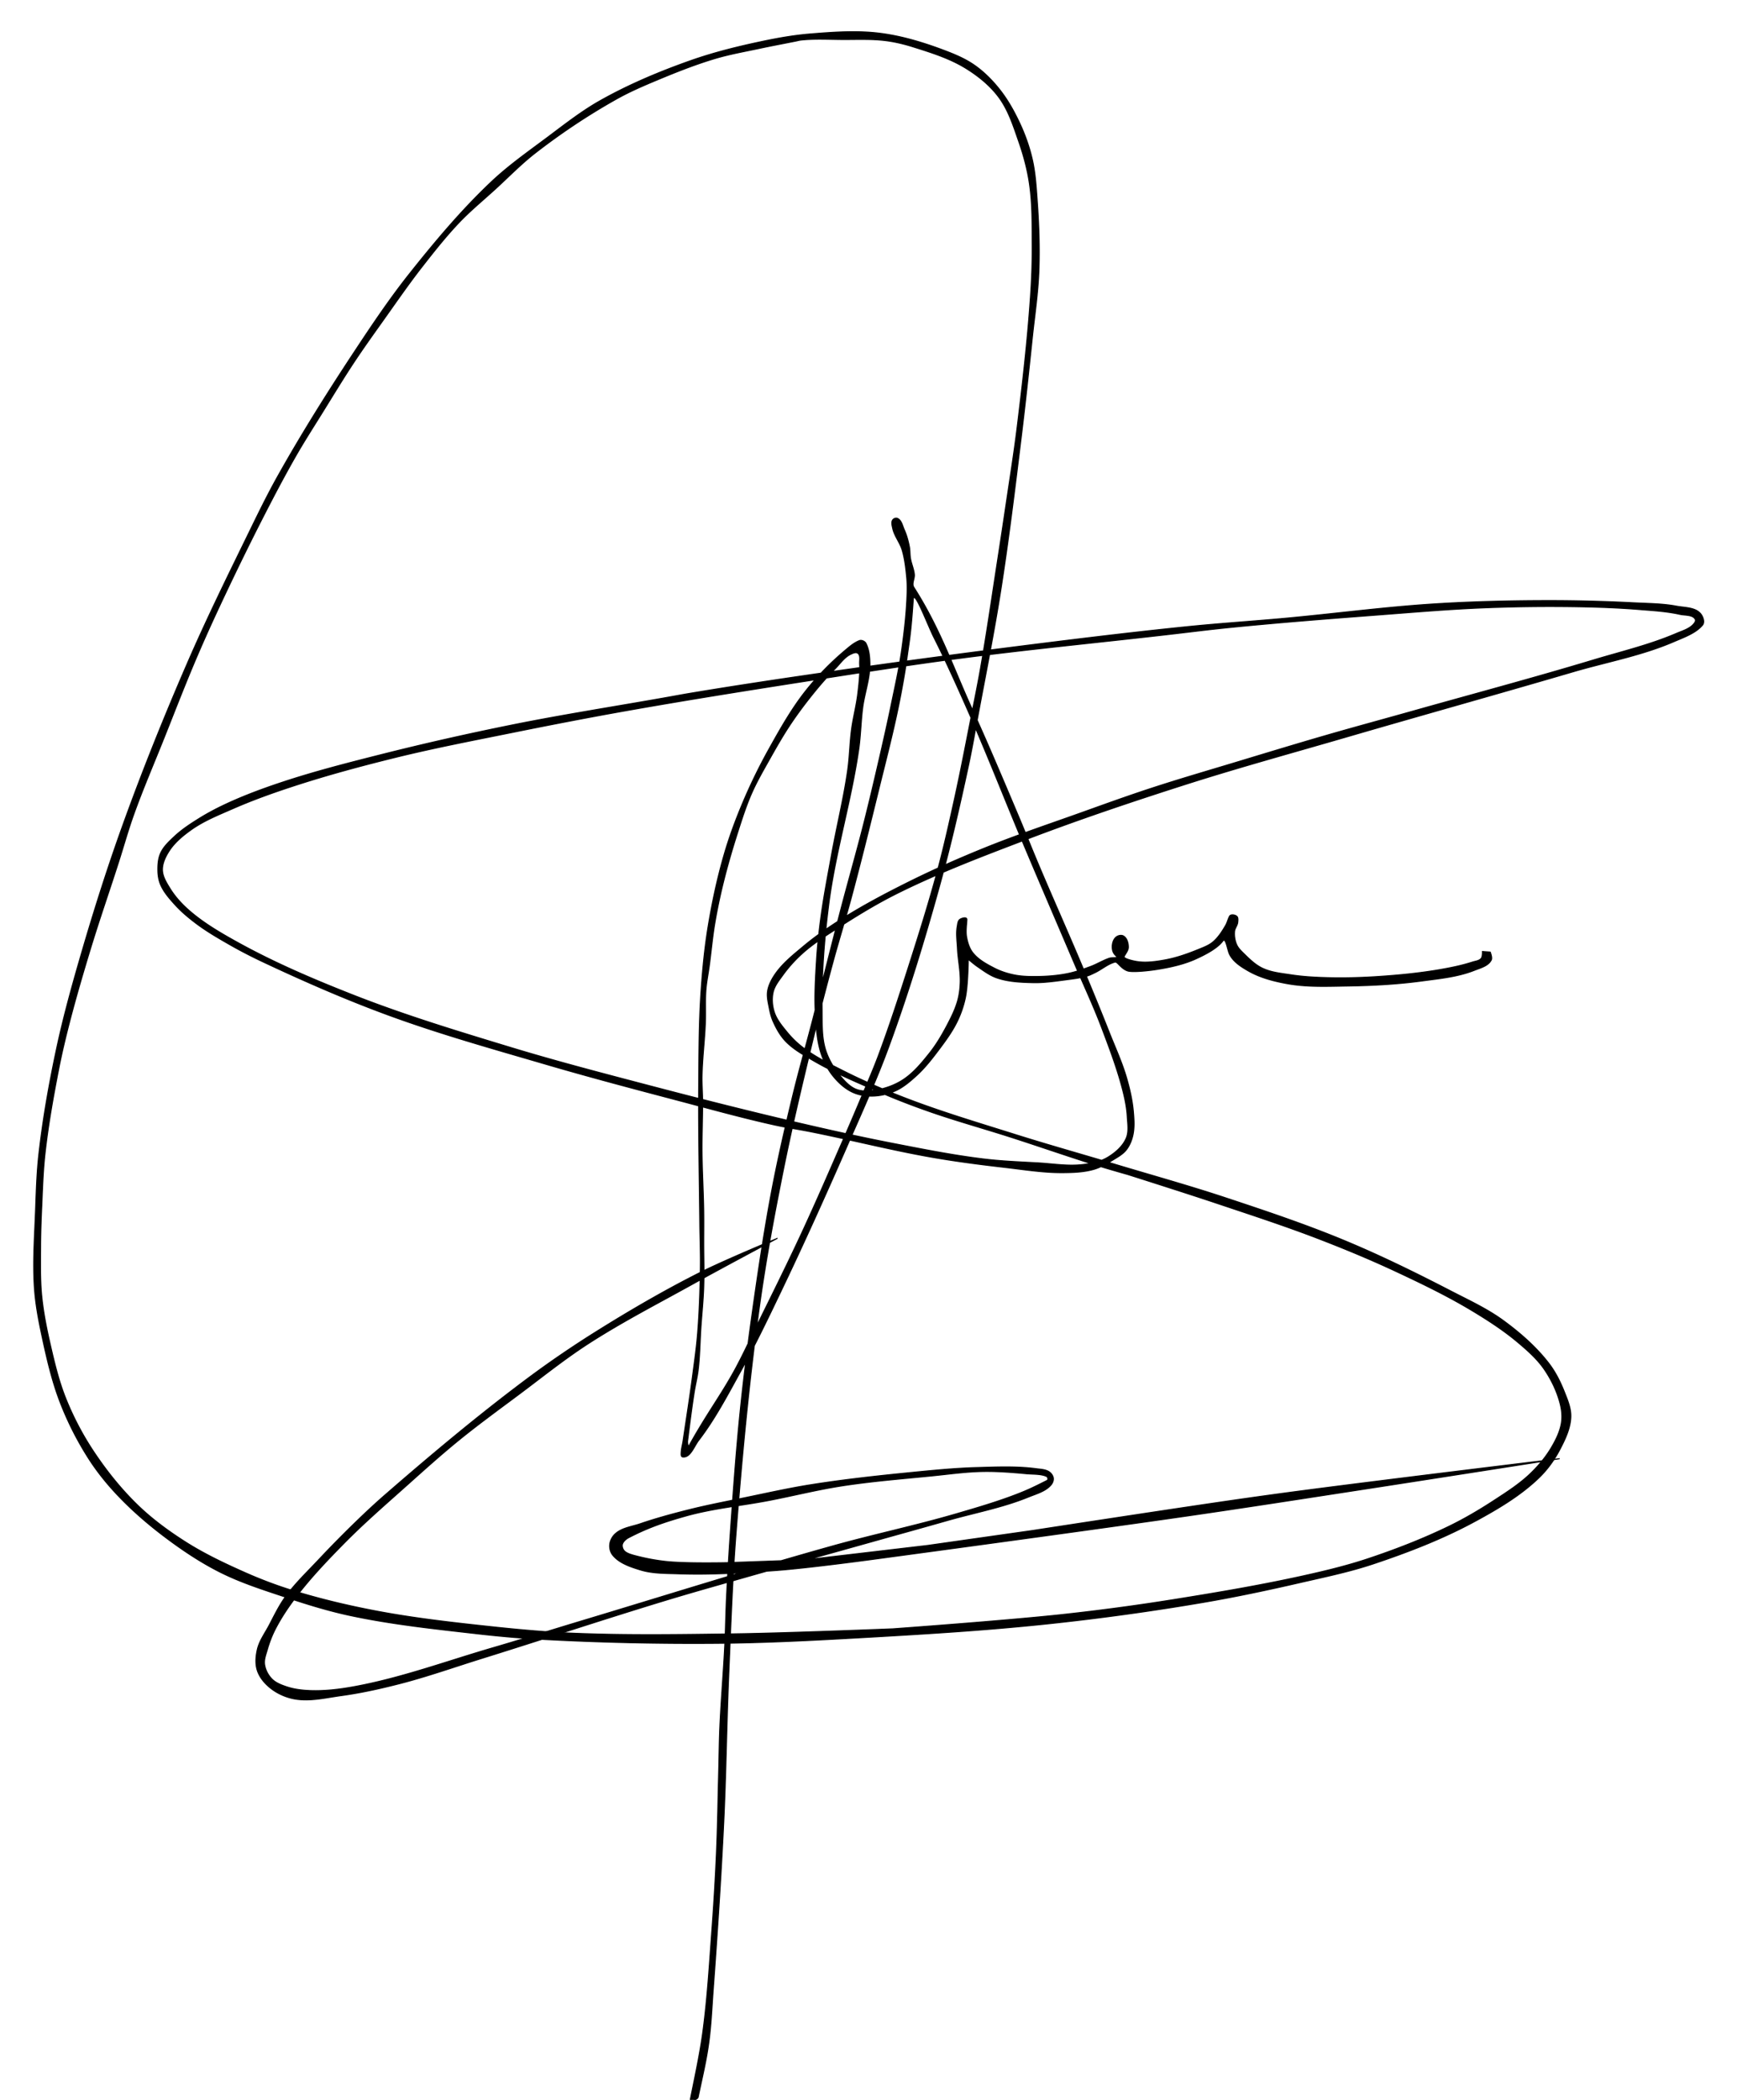 <svg xmlns="http://www.w3.org/2000/svg" width="1728" height="2088"><path style="fill:#000;stroke:#000;stroke-width:1px;stroke-linecap:butt;stroke-linejoin:miter;stroke-opacity:1" d="m1474.76 946.125 7.742.553s2.215 5.383 1.106 7.741c-2.852 6.065-10.905 8.054-17.142 10.507-16.45 6.469-34.46 8.149-51.979 10.506-24.169 3.252-48.607 4.594-72.991 4.977-20.102.315-40.476 1.288-60.274-2.212-13.546-2.395-27.31-5.905-39.26-12.718-7.26-4.14-15.09-9.1-18.801-16.59-2.234-4.506-3.683-17.238-6.636-13.27-5.39 7.241-16.87 13.278-26.542 17.695-12 5.479-25.136 8.377-38.155 10.506-9.838 1.609-25.263 3.078-29.86 1.659-6.78-2.093-10.322-9.48-12.718-8.848-7.25 1.91-13.135 7.275-19.907 10.507-2.534 1.209-5.052 2.511-7.741 3.318-6.996 2.097-14.326 2.91-21.566 3.87-10.637 1.41-21.344 2.996-32.072 2.765-12.144-.26-24.64-.767-36.138-4.686-7.272-2.479-13.574-7.265-19.907-11.613-3.046-2.09-8.652-6.925-8.652-6.925s-.256 25.286-2.765 37.601c-1.71 8.396-4.538 16.63-8.294 24.33-5.02 10.293-11.902 19.615-18.801 28.755-6.613 8.76-13.458 17.485-21.566 24.883-6.537 5.965-13.466 11.92-21.566 15.484-7.411 3.26-15.68 5.027-23.777 4.976-6.597-.04-13.416-1.352-19.32-4.295-7.372-3.675-13.664-9.597-18.801-16.036-5.22-6.543-9.06-14.287-11.646-22.247-3.915-12.049-4.732-24.958-5.53-37.602-1.16-18.4-.02-36.895 1.106-55.297.883-14.425 2.466-28.812 4.424-43.13 2.811-20.567 6.81-40.955 10.506-61.38 5.08-28.067 12.01-55.814 16.036-84.051 1.925-13.5 2.052-27.21 3.871-40.724 1.606-11.933 4.8-23.627 6.211-35.585 1.147-9.72 2.344-19.534 1.821-29.307-.193-3.603 1.1-8.552-1.82-10.669-1.971-1.428-5.03.016-7.223 1.073-6.17 2.974-10.229 9.129-15.025 14.02a328.621 328.621 0 0 0-19.354 21.565c-8.772 10.684-17.17 21.706-24.883 33.178-7.796 11.595-14.723 23.76-21.566 35.943-6.218 11.07-12.598 22.102-17.695 33.73-5.5 12.549-9.636 25.663-13.824 38.708-5.333 16.61-10.2 33.383-14.377 50.32-3.247 13.162-6.038 26.447-8.295 39.814-2.382 14.112-3.619 28.394-5.53 42.578-1.068 7.931-2.695 15.8-3.317 23.778-.845 10.843-.122 21.757-.553 32.625-.703 17.715-2.966 35.358-3.318 53.084-.16 8.111.505 16.219.553 24.33.103 17.144-.703 34.285-.553 51.427.172 19.545 1.383 39.07 1.66 58.614.148 10.505 0 21.013 0 31.52 0 14.745.51 29.5 0 44.236-.462 13.296-1.874 26.54-2.766 39.814-.953 14.19-1.045 28.46-2.765 42.578-.883 7.25-2.732 14.352-3.87 21.566-2.553 16.17-4.543 32.323-6.636 48.661-.218 1.704.5 6.478 1.335 4.977 17.839-32.089 31.083-49.186 45.114-74.65 7.758-14.079 14.463-28.712 21.566-43.132 15.3-31.06 30.753-62.052 45.343-93.451 14.535-31.28 28.25-62.935 42.026-94.557a3296.868 3296.868 0 0 0 19.353-45.344c5.069-12.127 10.327-24.184 14.93-36.495 10.842-28.99 20.42-58.446 29.86-87.922 10.334-32.265 20.518-64.602 29.308-97.322 6.437-23.964 11.82-48.203 17.142-72.439 5.97-27.186 11.19-54.533 16.589-81.839 3.022-15.284 6.155-30.55 8.847-45.896 6.32-36.026 11.545-72.236 17.142-108.381a7933.351 7933.351 0 0 0 8.295-54.744c3.782-25.607 7.906-51.17 11.059-76.862 5.327-43.399 10.321-86.875 13.271-130.5 1.108-16.377 1.745-32.8 1.66-49.214-.11-20.848.27-41.859-2.766-62.485-2.077-14.109-5.811-28.007-10.506-41.473-5.324-15.268-10.307-31.225-19.907-44.237-8.606-11.665-20.298-21.126-32.625-28.754-16.241-10.05-34.857-15.86-53.085-21.566-8.834-2.765-17.909-4.945-27.095-6.082-14.273-1.768-28.75-1.02-43.131-1.106-13.641-.083-27.355-.883-40.92.553-1.707.18-3.366.673-5.05 1.01-12.14 2.428-24.315 4.694-36.422 7.284-14.605 3.124-29.368 5.701-43.685 9.953-19.398 5.762-38.278 13.226-56.955 21.013-14.08 5.871-28.17 11.886-41.473 19.354-28.173 15.815-55.216 33.819-80.733 53.638-14.12 10.967-26.609 23.888-39.813 35.942-12.042 10.993-24.695 21.374-35.943 33.178-13.269 13.925-25.215 29.075-37.049 44.238-13.315 17.061-25.605 34.9-38.154 52.532-9.904 13.913-19.873 27.79-29.308 42.025-10.707 16.156-20.743 32.747-30.966 49.214-9.12 14.69-18.493 29.237-27.095 44.237-11.65 20.316-22.514 41.081-33.178 61.932-15.127 29.578-29.625 59.48-43.684 89.58-8.031 17.195-15.807 34.512-23.225 51.98-10.797 25.424-20.724 51.21-30.966 76.862-10.217 25.59-21.168 50.906-30.413 76.862-5.516 15.486-9.904 31.351-14.93 47.002-9.126 28.415-18.94 56.612-27.649 85.157-7.44 24.386-14.63 48.86-21.012 73.545-3.884 15.02-7.51 30.12-10.507 45.343-5.552 28.216-10.628 56.578-13.824 85.157-1.99 17.802-2.509 35.742-3.318 53.637-.582 12.895-1.066 25.8-1.105 38.708-.05 16.409-.493 32.883 1.105 49.214 1.568 16.015 4.697 31.871 8.295 47.555 4.2 18.31 8.525 36.74 15.483 54.19 7.237 18.15 16.346 35.664 27.095 51.98 12.83 19.471 27.517 37.938 44.238 54.19 14.513 14.108 31.019 26.203 48.108 37.049 18.723 11.883 38.896 21.423 59.167 30.413 15.303 6.787 31.01 12.745 47.002 17.695 27.375 8.473 55.343 15.127 83.498 20.46 39.29 7.441 79.123 11.817 118.888 16.036 26.105 2.77 52.29 5.022 78.52 6.082 52.859 2.137 105.807 1.296 158.702.553 52.553-.738 157.596-4.976 157.596-4.976s113.676-8.195 170.313-14.377a2198.946 2198.946 0 0 0 107.275-14.377c46.092-7.342 92.17-15.122 137.69-25.437 19.36-4.387 38.674-9.205 57.508-15.483 27.308-9.103 54.266-19.539 80.18-32.072 15.683-7.585 30.754-16.468 45.343-25.99 12.472-8.14 25.183-16.244 35.943-26.542 8.048-7.703 15.341-16.4 21.012-25.99 4.461-7.541 8.516-15.686 9.954-24.33 1.03-6.192.417-12.71-1.106-18.8-3.102-12.402-8.785-24.31-16.036-34.837-7.024-10.198-16.52-18.565-25.99-26.543-14.389-12.123-30.309-22.401-46.449-32.072-24.184-14.49-49.66-26.773-75.203-38.707-25.37-11.854-51.275-22.583-77.415-32.625-33.52-12.878-67.7-23.976-101.746-35.39-29.015-9.728-87.369-28.202-87.369-28.202s-17.738-5.018-26.542-7.741c-30.015-9.284-59.669-19.697-89.58-29.307-27.418-8.81-55.224-16.442-82.393-25.99-15.856-5.572-31.57-11.591-47.002-18.248-23.241-10.024-46.731-19.824-68.568-32.625-9.353-5.483-19.09-10.925-26.542-18.8-5.237-5.535-9.04-12.404-12.165-19.354-1.89-4.203-3-8.746-3.87-13.271-1.086-5.638-2.596-11.479-1.66-17.142 1.023-6.186 4.15-12.003 7.742-17.142 7.39-10.578 17.76-18.805 27.648-27.096 12.15-10.187 25.29-19.2 38.708-27.648 21.014-13.23 43.028-24.862 65.25-35.943 24.586-12.26 49.752-23.384 75.203-33.73 31.817-12.935 64.427-23.83 96.77-35.39 23.164-8.28 46.295-16.673 69.673-24.331 29.31-9.602 58.952-18.166 88.474-27.095 28.356-8.577 56.7-17.2 85.157-25.437 28.869-8.356 57.888-16.182 86.816-24.33 59.927-16.88 120.105-32.904 179.714-50.873 27.794-8.379 56.271-15.087 82.945-26.543 5.988-2.571 12.902-4.451 17.142-9.4 1.034-1.208 2.319-3.054 1.625-4.485-2.341-4.832-10.047-3.908-15.288-5.077-13.278-2.962-26.968-3.711-40.528-4.815-20.78-1.692-41.64-2.43-62.485-2.765a1647.533 1647.533 0 0 0-91.793 1.106c-35.626 1.413-71.17 4.493-106.722 7.189-48.14 3.65-96.28 7.407-144.324 12.165-22.707 2.249-45.344 5.157-68.015 7.741-67.832 7.731-135.802 14.337-203.491 23.225-50.994 6.695-101.805 14.729-152.62 22.671-59.608 9.318-119.205 18.758-178.607 29.308-37.693 6.694-75.282 13.978-112.805 21.565-38.978 7.882-78.065 15.367-116.676 24.884-33.827 8.338-67.515 17.408-100.64 28.201-20.573 6.704-41.006 13.99-60.826 22.672-14.195 6.218-28.843 12.032-41.473 21.012-8.299 5.902-16.487 12.64-21.99 21.209-3.602 5.61-6.808 12.203-6.635 18.868.171 6.644 4.089 12.786 7.58 18.443 5.023 8.143 11.633 15.36 18.833 21.66 14.62 12.794 31.657 22.68 48.661 32.073 37.041 20.46 76.174 37.085 115.57 52.531 51.173 20.064 103.894 36.016 156.49 51.98 45.186 13.713 90.91 25.607 136.582 37.6 48.514 12.741 97.139 25.09 145.983 36.497 32.144 7.505 64.368 14.715 96.77 21.012 29.924 5.817 59.872 11.801 90.133 15.483 17.795 2.166 35.738 2.902 53.638 3.871 15.286.828 30.708 3.576 45.896 1.659 8.39-1.06 17.094-2.813 24.33-7.188 7.474-4.52 14.76-10.795 18.248-18.801 2.875-6.6 1.502-14.379 1.106-21.566-.442-8.018-1.95-15.98-3.87-23.778-5.439-22.072-13.52-43.436-21.566-64.697-8.507-22.477-18.787-44.243-28.202-66.356-16.563-38.902-33.347-77.712-49.766-116.675-18.066-42.87-34.909-86.258-53.638-128.842-11.289-25.665-22.785-51.263-35.39-76.309-6.415-12.746-19.71-48.485-20.46-37.602-2.264 32.915-3.414 38.05-6.082 56.956-2.38 16.863-5.4 33.642-8.848 50.32-5.64 27.276-12.702 54.24-19.354 81.286-8.946 36.379-17.913 72.758-27.648 108.934-5.776 21.466-12.442 42.686-18.248 64.144-7.356 27.187-14.397 54.463-21.012 81.84-9.99 41.334-19.819 82.727-28.202 124.417-8.817 43.85-17.045 87.86-23.224 132.159-10.625 76.165-17.84 152.807-23.778 229.48-3.605 46.556-5.198 93.248-7.188 139.9-2.084 48.83-2.613 97.72-4.977 146.537-2.698 55.71-6.415 111.37-10.506 166.996-1.29 17.525-1.994 35.128-4.424 52.532-2.52 18.044-5.806 31.226-10.507 53.637-.55 2.627-8.264 4.844-7.741 2.212 3.384-17.043 9.148-43.332 12.165-65.25 4.795-34.833 6.801-69.999 9.4-105.063a2436.41 2436.41 0 0 0 4.424-75.204c1.16-26.896 1.499-53.821 2.212-80.733.381-14.377.491-28.763 1.106-43.131 1.185-27.673 3.647-55.28 4.977-82.945.735-15.291.933-30.605 1.659-45.896a2920.694 2920.694 0 0 1 3.87-65.803c2.86-40.77 5.747-81.553 9.954-122.206 3.805-36.772 8.555-73.45 13.824-110.04 5.243-36.412 10.764-72.806 17.695-108.934 5.94-30.964 13.042-61.703 20.46-92.346 6.143-25.376 13.362-50.48 19.906-75.756 9.346-36.094 18.223-72.309 27.649-108.382 7.573-28.983 15.867-57.777 23.224-86.815 5.447-21.496 10.51-43.088 15.483-64.697 4.023-17.477 7.987-34.97 11.613-52.532 3.756-18.197 7.871-36.35 10.506-54.744 2.757-19.245 4.942-38.629 5.53-58.061.161-5.346-.011-10.715-.553-16.036-.891-8.743-1.913-17.568-4.424-25.99-2.241-7.514-7.8-13.888-9.4-21.565-.565-2.707-1.575-6.022 0-8.295.897-1.294 2.933-2.167 4.423-1.659 4.309 1.47 5.32 7.461 7.189 11.613 2.37 5.264 3.868 10.923 4.977 16.589.746 3.816.463 7.777 1.105 11.612.909 5.423 3.34 10.563 3.871 16.036.41 4.224-2.835 9.141-.553 12.718 26.483 41.5 39.109 79.636 57.509 119.994 16.165 35.455 31.257 71.392 46.449 107.275 6.766 15.982 13.16 32.119 19.907 48.108 14.508 34.386 29.804 68.435 44.237 102.852 8.856 21.117 17.581 42.292 25.99 63.591 6.083 15.411 13.105 30.53 17.694 46.45 3.125 10.836 5.655 21.942 6.636 33.177.69 7.898 1.238 16.055-.553 23.778-1.192 5.142-3.317 10.272-6.636 14.377-3.476 4.3-8.555 7.066-13.27 9.953-5.973 3.657-12.14 7.296-18.869 9.239-9.867 2.849-20.366 3.2-30.636 3.284-19.706.162-39.3-3.083-58.877-5.334-23.85-2.743-47.683-5.825-71.333-9.953-40.633-7.094-80.643-17.396-121.1-25.437-11.771-2.34-23.67-4.05-35.39-6.636-32.13-7.09-63.847-15.94-95.662-24.33-43.972-11.596-87.96-23.173-131.606-35.943-52.82-15.454-105.934-30.245-157.596-49.214-42.1-15.458-83.269-33.47-123.864-52.532-11.268-5.29-22.369-10.967-33.178-17.142-11.43-6.529-22.893-13.13-33.435-21.012-7.586-5.673-14.945-11.785-21.309-18.801-5.499-6.063-11.131-12.393-14.377-19.907-1.935-4.48-2.691-9.497-2.765-14.377-.087-5.787.367-11.875 2.765-17.142 2.983-6.55 8.57-11.67 13.824-16.589 7.321-6.853 15.819-12.393 24.33-17.695 9.73-6.059 19.972-11.312 30.414-16.036 17.435-7.887 35.461-14.477 53.638-20.46 31.986-10.528 64.67-18.857 97.322-27.095 42.88-10.818 86.047-20.543 129.394-29.307 51.724-10.459 103.906-18.509 155.86-27.763 7.03-1.252 14.046-2.582 21.089-3.756 37.903-6.32 75.889-12.14 113.911-17.695 65.903-9.628 131.893-18.683 197.962-27.096 60.94-7.76 121.915-15.347 183.032-21.565 32.208-3.277 64.527-5.36 96.769-8.295 49.791-4.53 99.403-11.222 149.3-14.377 36.44-2.304 72.975-3.215 109.488-3.318 29.869-.083 59.751.668 89.58 2.212 14.034.727 28.217.717 42.026 3.318 8.137 1.533 18.239 1.033 23.777 7.189 2.636 2.929 4.736 8.586 2.212 11.612-6.76 8.105-18.59 12.213-28.754 16.589-31.977 13.77-66.675 20.074-100.087 29.86-74.91 21.941-150.109 42.888-225.057 64.697-53.873 15.677-108.023 30.47-161.466 47.555-52.192 16.684-104.175 34.144-155.384 53.638-43.86 16.697-87.908 33.326-129.947 54.19-20.049 9.951-39.248 21.605-58.061 33.731-12.553 8.092-25.351 16.048-36.496 25.99a137.043 137.043 0 0 0-19.907 22.119c-3.714 5.157-7.951 10.4-9.4 16.589-1.515 6.47-.934 13.581 1.106 19.906 2.417 7.494 7.732 13.813 12.718 19.907 4.705 5.75 10.102 11.012 16.036 15.483 12.07 9.095 25.777 15.848 39.26 22.672 20.473 10.36 41.62 19.42 63.039 27.648 35.53 13.65 72.077 24.51 108.381 35.943 33.208 10.457 66.746 19.835 100.087 29.86 36.52 10.98 73.286 21.189 109.487 33.178 39.795 13.18 79.624 26.49 118.335 42.578 35.784 14.872 70.644 31.963 105.064 49.767 18.032 9.328 36.715 17.85 53.084 29.86 16.507 12.111 32.244 25.848 44.79 42.026 6.573 8.474 11.52 18.237 15.484 28.201 3.239 8.142 6.949 16.68 6.635 25.437-.411 11.475-5.72 22.459-11.06 32.625-5.45 10.378-12.54 20.097-21.012 28.2-18.508 17.706-41.062 30.948-63.59 43.132-31.978 17.295-66.166 30.49-100.64 42.026-23.996 8.03-48.886 13.129-73.545 18.8-31.354 7.212-62.847 13.922-94.558 19.354-51.72 8.86-103.755 16.034-155.936 21.566-62.123 6.586-124.53 10.31-186.902 13.824-47.516 2.677-95.076 5.144-142.666 5.53-57.336.465-114.716-.803-171.972-3.87-21.797-1.169-43.563-3.058-65.25-5.53-42.553-4.852-85.294-9.327-127.182-18.248-21.742-4.63-43.048-11.24-64.144-18.248-22.091-7.34-44.45-14.434-65.25-24.884-19.328-9.71-37.463-21.829-54.744-34.837-16.902-12.722-33.025-26.65-47.555-42.025-10.638-11.256-20.43-23.436-28.754-36.496-11.21-17.587-20.72-36.382-28.202-55.85-8.293-21.578-13.41-44.303-18.248-66.908-3.24-15.143-6.096-30.45-7.188-45.896-1.833-25.928.15-51.994 1.106-77.969.685-18.636 1.213-37.32 3.318-55.85 4.008-35.287 10.244-70.339 17.695-105.063 6.875-32.041 15.694-63.654 24.883-95.11 12.439-42.58 25.878-84.898 40.92-126.63 19.579-54.32 41.155-107.944 64.144-160.912 17.76-40.92 37.35-81.03 56.955-121.1 10.723-21.918 21.24-43.97 33.178-65.25 23.728-42.293 49.578-83.403 76.31-123.864 17.42-26.37 35.076-52.675 54.743-77.416 25.346-31.885 51.678-63.267 81.286-91.24 16.594-15.676 35.325-28.948 53.638-42.577 17.843-13.28 35.356-27.252 54.743-38.155 28.628-16.1 59.153-28.906 90.134-39.814 23.575-8.3 47.976-14.231 72.438-19.354 15.513-3.248 31.204-5.923 47.003-7.188 22.967-1.839 46.269-3.504 69.12-.553 22.35 2.886 44.193 9.667 65.25 17.695 10.013 3.817 20.01 8.182 28.755 14.377 9.233 6.541 17.355 14.748 24.391 23.61 8.02 10.1 14.428 21.502 19.907 33.178 5.419 11.546 9.77 23.686 12.657 36.11 3.15 13.562 3.98 27.585 4.977 41.473 1.662 23.171 2.52 46.458 1.659 69.673-.839 22.58-4.275 44.99-6.636 67.462-3.468 33.018-7.01 66.03-11.06 98.981-6.26 50.945-12.456 101.919-20.459 152.619-6.426 40.712-14.556 81.137-22.119 121.652-3.236 17.342-6.229 34.736-9.953 51.98-8.646 40.027-17.786 79.985-28.754 119.44-14.911 53.638-31.137 106.992-50.32 159.254-12.468 33.968-27.514 66.94-42.026 100.087-21.204 48.434-42.942 96.65-65.803 144.324-12.581 26.238-25.147 52.522-39.26 77.968-13.078 23.581-25.602 47.735-42.026 69.121-4.652 6.059-8.262 17.471-15.846 16.556-1.095-.132-1.679-1.167-1.653-2.866.082-5.42 1.304-8.757 1.95-13.137 3.177-21.562 6.607-43.09 9.467-64.697 1.85-13.984 3.845-27.964 4.976-42.025 1.732-21.516 2.438-43.114 2.765-64.697.227-14.93-.4-29.86-.553-44.79-.465-45.527-1.466-91.056-1.106-136.583.244-30.79.184-61.622 2.212-92.346 1.466-22.2 3.563-44.405 7.189-66.355 4-24.223 9.174-48.314 16.036-71.886 5.15-17.69 11.606-35.017 18.8-51.979a548.218 548.218 0 0 1 25.99-53.085c10.942-19.602 22.05-39.322 35.943-56.955 11.778-14.948 25.235-28.687 39.813-40.92 4.27-3.582 8.476-7.273 13.825-9.4 2.226-.885 5.566.62 6.635 2.765 3.099 6.216 3.766 13.148 3.87 19.907.232 14.937-5.285 29.42-7.188 44.237-1.744 13.589-1.921 27.358-3.87 40.92-7.452 51.847-23.22 102.32-29.86 154.277-4.45 34.808-7.184 69.977-6.636 105.063.214 13.7-.512 27.94 3.87 40.92 3.682 10.903 10.374 20.915 18.249 29.307 3.546 3.78 7.74 7.386 12.65 9.043 5.767 1.946 12.244 1.545 18.249.553 9.536-1.574 19.032-4.92 27.162-10.149 10.524-6.767 18.729-16.77 26.542-26.542 6.856-8.575 12.47-18.134 17.595-27.844 4.123-7.813 8.115-15.826 10.506-24.33 1.677-5.967 2.421-12.215 2.603-18.41.33-11.277-2.246-22.462-2.765-33.731-.333-7.236-1.509-14.6-.223-21.728.455-2.526.591-5.822 2.765-7.188 1.932-1.216 7.01-2.765 6.825.552-.297 5.346-1.276 11.497-.257 17.109.99 5.456 2.678 11.107 6.083 15.483 5.434 6.984 13.702 11.424 21.565 15.483 6.06 3.128 12.676 5.25 19.354 6.636 6.88 1.427 13.987 1.69 21.013 1.658 10.546-.045 21.163-.767 31.519-2.764 8.13-1.569 16.012-4.314 23.777-7.189 6.424-2.378 12.302-6.132 18.801-8.294 2.334-.777 9.057-.06 7.189-1.66-3.483-2.982-4.242-5.555-4.424-8.847-.206-3.726.981-8.144 3.87-10.506 1.878-1.534 5.06-2.263 7.19-1.106 3.552 1.93 4.97 7.017 4.976 11.06.01 3.406-2.537 6.19-4.161 9.333-1.072 2.074 7.846 4.24 12.165 4.976 9.224 1.571 18.822.213 28.034-1.43 11.593-2.067 22.832-6.044 33.73-10.506 4.956-2.029 10.174-3.917 14.283-7.35 5.347-4.468 9.204-10.573 12.718-16.59 1.658-2.838 1.93-5.316 3.871-9.07 1.1-2.129 5.358-1.546 7.189 0 1.528 1.29 1.171 3.922 1.005 5.915-.272 3.25-2.94 5.99-3.217 9.238-.38 4.469.368 9.183 2.212 13.271 1.562 3.464 4.481 6.181 7.188 8.848 5.517 5.434 11.265 11.03 18.248 14.377 8.87 4.252 19.032 5.142 28.754 6.636 11.696 1.796 23.562 2.432 35.39 2.764 16.955.477 33.948.008 50.873-1.106 20.169-1.326 40.344-3.263 60.273-6.635 11.375-1.925 22.753-4.196 33.731-7.742 3-.968 6.742-1.215 8.713-3.675 1.448-1.806 1.24-6.831 1.24-6.831z"/><path style="fill:#000;stroke:#000;stroke-width:1px;stroke-linecap:butt;stroke-linejoin:miter;stroke-opacity:1" d="M773.047 1231.456s-55.474 29.537-82.945 44.79c-35.439 19.677-71.603 38.224-105.617 60.273-23.573 15.281-45.503 32.962-68.015 49.767-20.236 15.106-40.683 29.961-60.273 45.896-17.231 14.016-33.765 28.875-50.32 43.685-21.485 19.22-43.352 38.085-63.591 58.614-16.679 16.917-33.152 34.192-47.555 53.085-7.842 10.287-15.137 21.1-21.013 32.625-3.234 6.342-5.794 13.058-7.741 19.907-1.384 4.868-3.473 9.918-2.765 14.93.749 5.305 3.458 10.531 7.188 14.377 3.79 3.906 9.224 5.99 14.378 7.741 7.603 2.585 15.752 3.578 23.777 3.87 14.609.534 29.304-1.243 43.684-3.87 47.074-8.6 92.298-25.328 138.242-38.707 29.952-8.722 59.704-18.12 89.58-27.096 82.715-24.852 165.095-50.874 248.282-74.097 40.907-11.42 82.542-20.17 123.312-32.072 20.647-6.028 41.35-12.069 61.379-19.907 9.83-3.847 16.52-7.04 28.754-13.271 1.162-.592.62-3.302-.553-3.871-5.437-2.636-13.607-2.127-20.46-2.765-14.334-1.333-28.737-2.467-43.13-2.212-17.02.302-33.935 2.747-50.874 4.424-29.898 2.96-59.892 5.344-89.58 9.953-24.147 3.75-47.894 9.74-71.886 14.378-27.614 5.338-55.862 7.893-82.945 15.483-19.547 5.478-37.166 11.26-56.955 21.565-3.156 1.643-6.852 5.048-6.36 8.571.692 4.948 3.972 7.002 11.89 9.124 10.684 2.865 21.619 4.963 32.624 6.083 19.808 2.016 59.72 1.106 59.72 1.106l77.416-2.765 122.205-14.377 105.064-14.93s131.914-20.315 197.962-29.86a5305.78 5305.78 0 0 1 68.015-9.4c85.82-11.272 257.682-32.073 257.682-32.073s-130.11 20.415-195.197 30.413c-58.411 8.973-116.803 18.083-175.29 26.543-105.518 15.262-316.85 43.684-316.85 43.684s-61.08 8.232-91.792 10.506c-32.555 2.411-65.25 4.44-97.875 3.318-12.593-.433-25.56-.16-37.602-3.87-10.01-3.084-21.173-6.698-27.648-14.93-2.24-2.847-3.176-6.91-2.765-10.507.448-3.932 2.59-7.857 5.53-10.506 6.636-5.98 16.432-7.058 24.883-9.954 15.784-5.41 31.926-9.759 48.108-13.824 18.654-4.686 37.565-8.283 56.403-12.165 21.525-4.437 42.991-9.263 64.697-12.718 33.009-5.255 66.27-8.877 99.533-12.166 21.89-2.164 43.815-4.352 65.803-4.976 19.718-.56 39.613-1.487 59.168 1.106 4.52.599 9.572.651 13.271 3.317 1.95 1.406 3.577 3.698 3.87 6.083.286 2.314-.709 4.852-2.211 6.636-5.525 6.559-14.73 8.926-22.672 12.165-25.765 10.507-53.42 15.595-80.18 23.224-25.59 7.296-51.242 14.374-76.862 21.566-43.317 12.16-86.678 24.166-129.947 36.496-23.62 6.73-47.27 13.355-70.78 20.46-62.164 18.787-123.786 39.325-185.796 58.614-27.614 8.59-54.92 18.3-82.945 25.436-18.777 4.782-37.76 8.982-56.956 11.613-15.379 2.108-31.17 6.06-46.449 3.317-8.768-1.574-17.4-5.46-24.33-11.059-5.535-4.471-10.486-10.386-12.719-17.142-2.197-6.65-1.577-14.188 0-21.012 1.987-8.594 7.495-15.977 11.613-23.778 5.047-9.563 9.72-19.423 16.036-28.201 9.681-13.457 21.827-24.967 33.178-37.05a1127.55 1127.55 0 0 1 37.601-38.154c9.373-9.071 18.908-17.987 28.755-26.542 45.286-39.35 91.332-77.94 139.347-113.911 22.71-17.013 46.175-33.053 70.227-48.108 33.447-20.938 67.624-40.833 102.851-58.615 25.195-12.717 77.416-34.283 77.416-34.283z"/></svg>